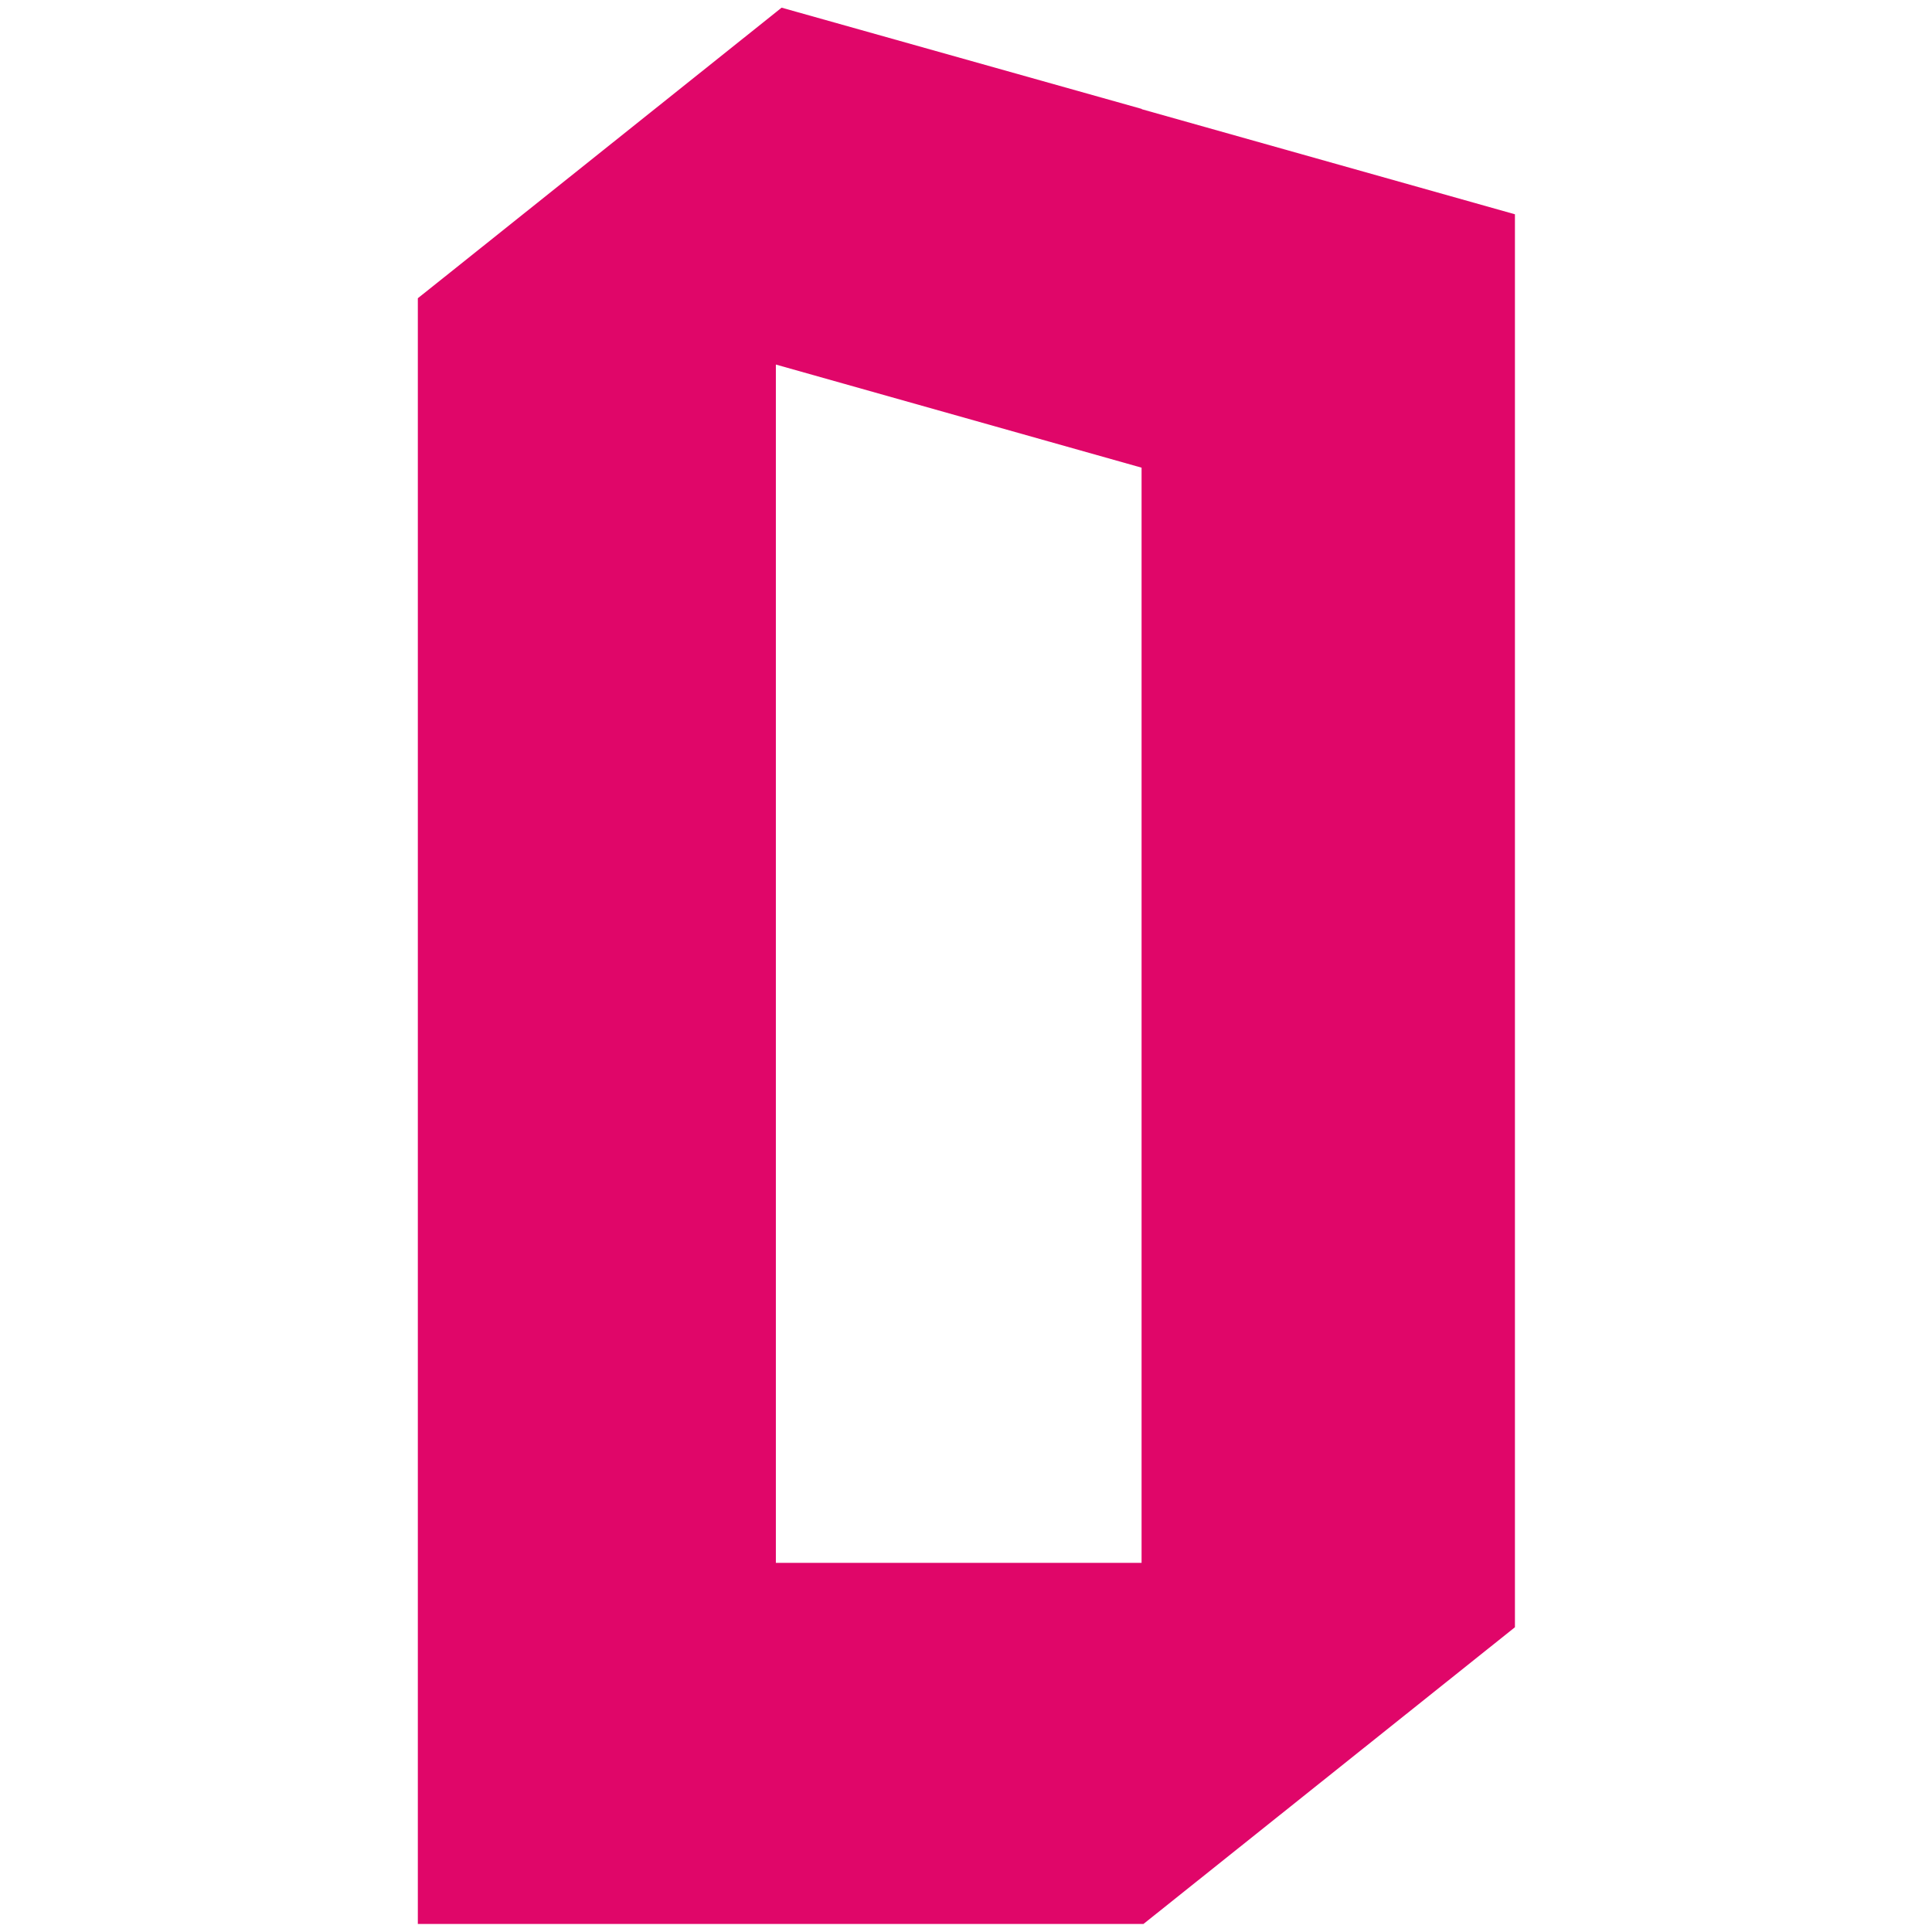 <?xml version="1.0" encoding="UTF-8"?>
<svg xmlns="http://www.w3.org/2000/svg" width="504" height="504" version="1.1" viewBox="0 0 504 504">
  <defs>
    <style>
      .cls-1 {
        fill: #e00669;
      }

      .cls-2 {
        fill: none;
      }
    </style>
  </defs>
  <!-- Generator: Adobe Illustrator 28.6.0, SVG Export Plug-In . SVG Version: 1.2.0 Build 709)  -->
  <g>
    <g id="Layer_1">
      <g>
        <line class="cls-2" x1="161.5" y1="502" x2="161.5" y2="495.6"/>
        <path class="cls-1" d="M297.8,28.4L203.9,2l-1.5,1.2-85,67.9-8.4,6.7v424.1h189.3l96.9-77.4V55.9l-97.3-27.4ZM297.8,407.7h-95.4V95.1l95.4,26.9v285.7Z"/>
        <line class="cls-2" x1="256.9" y1="502" x2="256.9" y2="495.6"/>
      </g>
    </g>
  </g>
</svg>
